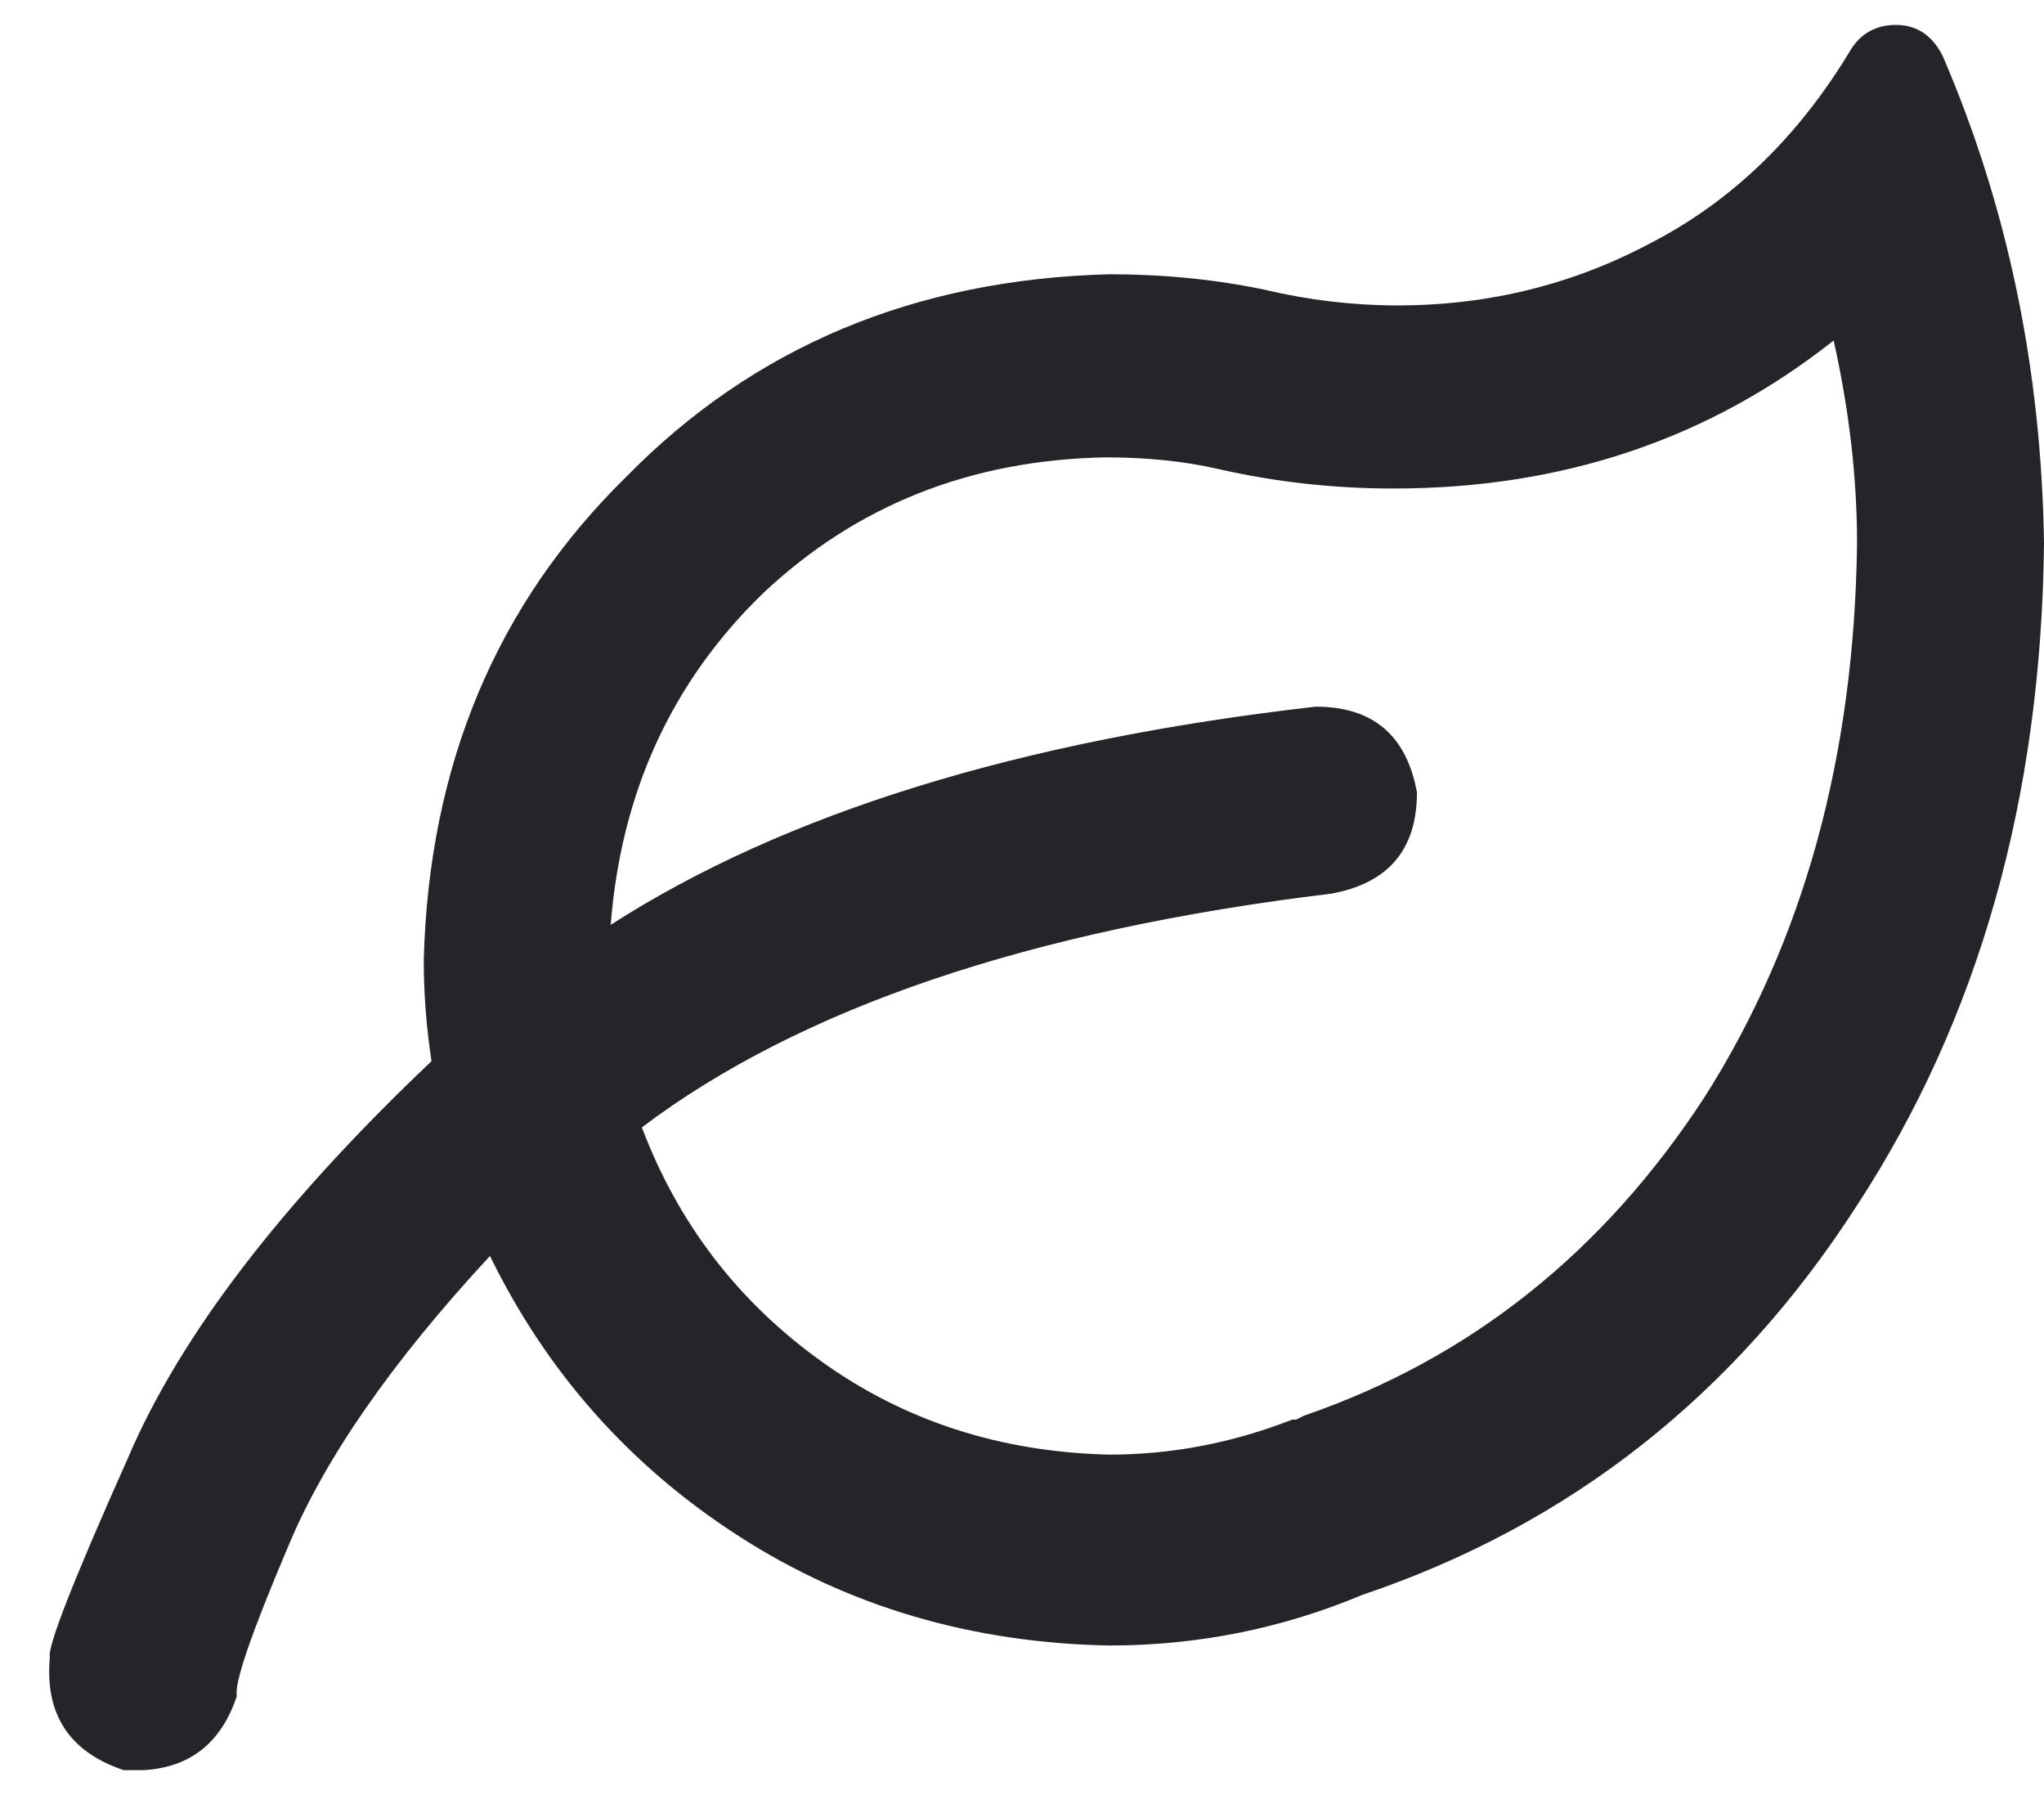 <svg xmlns="http://www.w3.org/2000/svg" fill="none" viewBox="0 0 41 36" height="36" width="41">
<path fill="#242429" d="M38.969 1.125C40.271 4.146 40.948 7.401 41 10.891C40.948 15.995 39.698 20.422 37.25 24.172C34.802 27.974 31.495 30.578 27.328 31.984C25.713 32.661 24.021 33 22.25 33C19.49 32.948 17.016 32.219 14.828 30.812C12.641 29.406 10.974 27.531 9.828 25.188C7.849 27.323 6.495 29.276 5.766 31.047C5.036 32.766 4.698 33.755 4.75 34.016C4.438 34.953 3.812 35.448 2.875 35.5C2.771 35.5 2.641 35.5 2.484 35.5C1.391 35.135 0.896 34.38 1 33.234C0.948 33.026 1.469 31.698 2.562 29.25C3.604 26.802 5.635 24.146 8.656 21.281C8.552 20.604 8.5 19.927 8.5 19.25C8.604 15.344 9.958 12.115 12.562 9.562C15.115 6.958 18.344 5.604 22.25 5.5C23.344 5.5 24.385 5.604 25.375 5.812C26.26 6.021 27.146 6.125 28.031 6.125C29.854 6.125 31.547 5.708 33.109 4.875C34.724 4.042 36.052 2.766 37.094 1.047C37.302 0.682 37.615 0.5 38.031 0.5C38.448 0.5 38.76 0.708 38.969 1.125ZM26.156 28.391C29.49 27.245 32.172 25.109 34.203 21.984C36.182 18.859 37.198 15.162 37.25 10.891C37.25 9.589 37.094 8.234 36.781 6.828C34.281 8.807 31.338 9.797 27.953 9.797C26.755 9.797 25.583 9.667 24.438 9.406C23.76 9.25 23.005 9.172 22.172 9.172C19.463 9.224 17.172 10.135 15.297 11.906C13.474 13.677 12.458 15.891 12.25 18.547C15.74 16.307 20.453 14.849 26.391 14.172C27.537 14.172 28.213 14.745 28.422 15.891C28.422 17.037 27.849 17.713 26.703 17.922C20.662 18.651 16.052 20.213 12.875 22.609C13.604 24.537 14.802 26.099 16.469 27.297C18.135 28.495 20.062 29.12 22.25 29.172C23.5 29.172 24.724 28.938 25.922 28.469H26L26.156 28.391Z"></path>
</svg>

